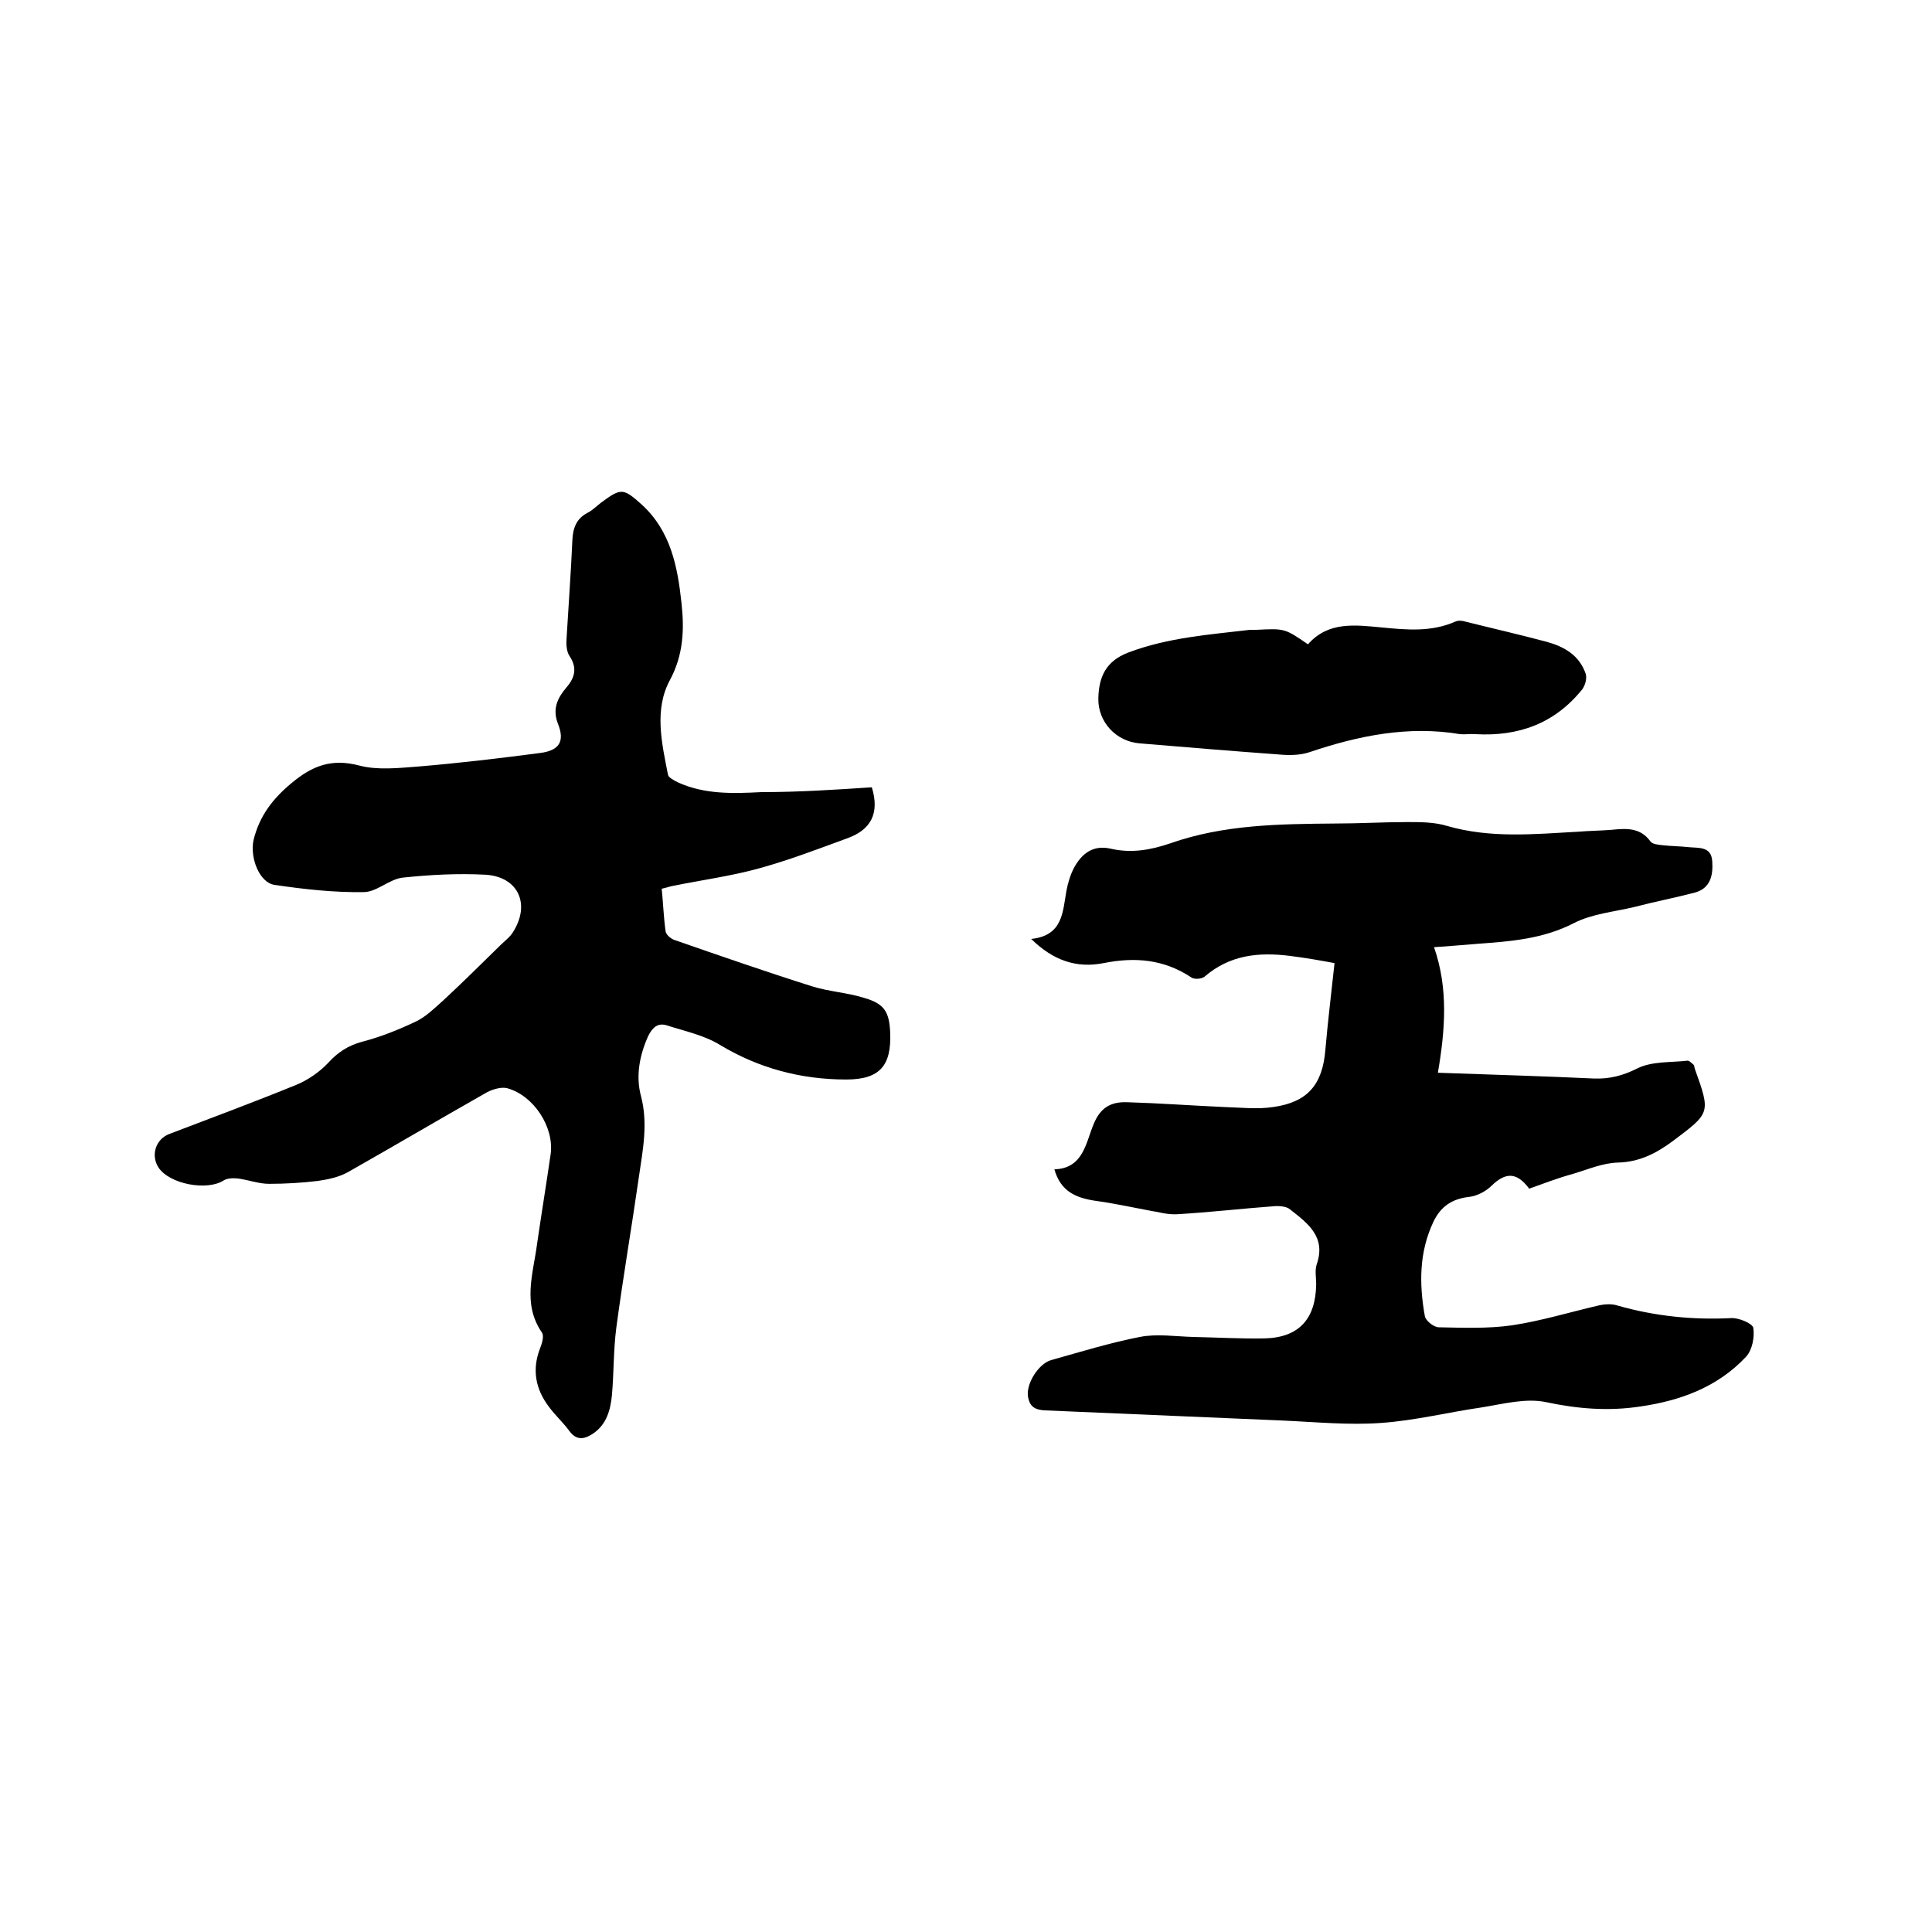 <svg enable-background="new 0 0 400 400" viewBox="0 0 400 400" xmlns="http://www.w3.org/2000/svg"><path d="m316.6 246.1c-2.6-3.5-4.9-3.4-7.8-.6-1.2 1.2-3 2.1-4.6 2.3-3.6.4-5.9 2-7.4 5.1-3 6.3-3 12.9-1.8 19.6.2 1 1.9 2.3 2.9 2.3 5 .1 10.1.3 15.1-.4 6-.9 11.9-2.7 17.9-4.1 1.3-.3 2.8-.4 4 0 7.7 2.2 15.5 3 23.5 2.6 1.6-.1 4.4 1.1 4.6 2 .3 1.9-.2 4.6-1.5 6-5.9 6.3-13.6 9.1-21.9 10.3-6.6 1-12.9.5-19.5-.9-4.2-.9-9 .4-13.4 1.1-6.9 1-13.7 2.7-20.7 3.2-6.8.5-13.7-.2-20.6-.5-16.4-.7-32.8-1.4-49.1-2.1-1.9-.1-3-.7-3.4-2.5-.7-2.7 2-7.1 4.7-7.9 6.1-1.7 12.2-3.6 18.4-4.8 3.5-.7 7.3-.1 11 0 5 .1 9.9.4 14.9.3 7.1-.2 10.5-4.1 10.6-11.2 0-1.4-.3-2.9.1-4.1 2-5.7-1.8-8.5-5.5-11.4-.7-.6-1.9-.7-2.9-.7-6.9.5-13.7 1.3-20.6 1.7-1.9.1-3.9-.5-5.8-.8-3.7-.7-7.4-1.5-11.1-2-3.9-.6-7.1-1.9-8.4-6.5 6-.2 6.5-5.5 8.1-9.3 1.4-3.5 3.6-4.7 6.9-4.6 6.7.2 13.5.7 20.2 1 3.4.1 6.8.5 10.1 0 7.1-1 10.2-4.6 10.8-11.8.5-5.8 1.2-11.5 1.9-18-2.7-.5-6-1.1-9.3-1.5-6.4-.8-12.4-.2-17.6 4.3-.6.5-2.1.6-2.7.2-5.7-3.8-11.7-4.3-18.2-3-5.6 1.1-10.4-.5-15-5 6.6-.7 6.5-5.6 7.3-10 .3-1.6.8-3.3 1.6-4.8 1.6-2.9 3.9-4.7 7.5-3.9 4.3 1 8.3.3 12.4-1.1 11.1-3.9 22.6-4 34.2-4.1 5 0 9.9-.3 14.9-.3 2.7 0 5.6 0 8.2.8 9 2.6 18 1.7 27.1 1.2 2.3-.2 4.6-.2 7-.4 3-.3 5.9-.5 8 2.4.4.6 1.7.7 2.6.8 1.8.2 3.6.2 5.4.4 2 .2 4.6-.2 4.8 2.9.2 2.8-.3 5.6-3.6 6.5-4.2 1.1-8.4 1.9-12.6 3-4.2 1-8.7 1.4-12.4 3.3-6.4 3.3-13.1 3.8-19.9 4.3-2.8.2-5.7.5-9.1.7 3 8.6 2.3 17.2.8 26 11.1.4 21.8.7 32.4 1.2 3.2.1 5.9-.6 8.9-2.1s6.9-1.2 10.4-1.6c.4 0 .8.5 1.2.8.2.2.2.6.3.9 3.3 9.2 3.2 9.1-4.5 14.9-3.5 2.6-7 4.4-11.5 4.5-3.1.1-6.1 1.4-9.1 2.3-3.3.9-6.1 2-9.2 3.1z"/><path d="m180.5 163c1.7 5.5-.3 8.9-5.2 10.6-6 2.2-12 4.5-18.2 6.2-5.8 1.6-11.8 2.4-17.7 3.6-.7.1-1.4.4-2.4.6.3 3 .4 5.9.8 8.8.1.7 1 1.5 1.8 1.8 9.5 3.3 19 6.6 28.5 9.6 3.5 1.1 7.3 1.3 10.8 2.4 4.2 1.2 5.2 2.9 5.4 7.1.3 6.9-2.1 9.8-9.1 9.8-9.3 0-18.1-2.3-26.2-7.2-3.3-2-7.2-2.8-10.9-4-1.9-.6-3 .4-3.9 2.2-1.8 4-2.6 8.3-1.5 12.4 1.5 5.7.4 11.1-.4 16.6-1.5 10.5-3.3 20.9-4.7 31.4-.6 4.6-.5 9.3-.9 13.9-.3 3.1-1.1 6.1-3.9 8-1.8 1.2-3.4 1.5-4.9-.5-1.3-1.8-3-3.3-4.3-5.1-2.7-3.6-3.5-7.6-1.8-12 .4-1 .9-2.6.4-3.3-4.1-6-1.8-12.2-1-18.4.9-6.2 1.9-12.3 2.8-18.5.8-5.6-3.5-12.2-9-13.7-1.2-.3-2.9.2-4.1.8-9.7 5.5-19.2 11.1-28.9 16.6-1.8 1-4.1 1.5-6.2 1.8-3.3.4-6.8.6-10.1.6-2.1 0-4.2-.8-6.4-1.1-1-.1-2.2-.1-3 .4-3.4 2.2-11.2.8-13.5-2.7-1.6-2.5-.6-5.8 2.2-6.9 8.9-3.4 17.8-6.7 26.6-10.3 2.3-1 4.6-2.6 6.3-4.4 2-2.2 4.1-3.6 7-4.4 3.9-1 7.6-2.5 11.2-4.2 2.1-1 3.9-2.8 5.7-4.4 4-3.7 7.9-7.6 11.8-11.4.9-.9 2-1.7 2.6-2.7 3.7-5.8 1.1-11.5-5.7-11.9-5.7-.3-11.4 0-17.1.6-2.8.3-5.4 3-8.1 3-6.2.1-12.4-.6-18.5-1.5-3.1-.5-5.1-5.6-4.3-9.3 1.2-4.9 3.9-8.5 7.9-11.8 4.3-3.6 8.3-5.1 14-3.6 3.8 1 8.2.5 12.2.2 8.4-.7 16.8-1.7 25.2-2.8 4-.5 5.2-2.4 3.7-6.1-1.2-3.1 0-5.4 1.8-7.5s2.2-4.1.6-6.5c-.6-.9-.7-2.4-.6-3.6.4-6.8.9-13.5 1.2-20.3.1-2.5.8-4.5 3.1-5.7 1-.5 1.9-1.4 2.8-2.1 4.2-3.1 4.6-3.1 8.5.4 6 5.5 7.4 12.9 8.2 20.4.6 5.4.4 10.7-2.4 15.9-3.3 6.1-1.7 13-.4 19.6.1.6 1.3 1.2 2.1 1.6 5.5 2.5 11.4 2.3 17.2 2 7.8 0 15.4-.5 22.9-1z"/><path d="m270.8 133.4c4.2-4.8 9.8-4 15.2-3.5 5.2.5 10.3 1 15.3-1.2.6-.3 1.5-.2 2.1 0 5.6 1.4 11.3 2.7 16.9 4.2 3.6 1 6.7 2.8 8 6.6.3.9-.1 2.4-.7 3.2-5.7 7.1-13.2 9.8-22.1 9.3-1.1-.1-2.1.1-3.2 0-10.7-1.8-21 .3-31.1 3.7-2 .7-4.4.7-6.5.5-9.6-.7-19.2-1.5-28.8-2.3-4.8-.4-8.6-4.4-8.5-9.3.1-4.4 1.5-7.7 6.2-9.5 8.2-3.1 16.7-3.7 25.2-4.7h1.3c5.9-.3 5.9-.3 10.7 3z"/></svg>